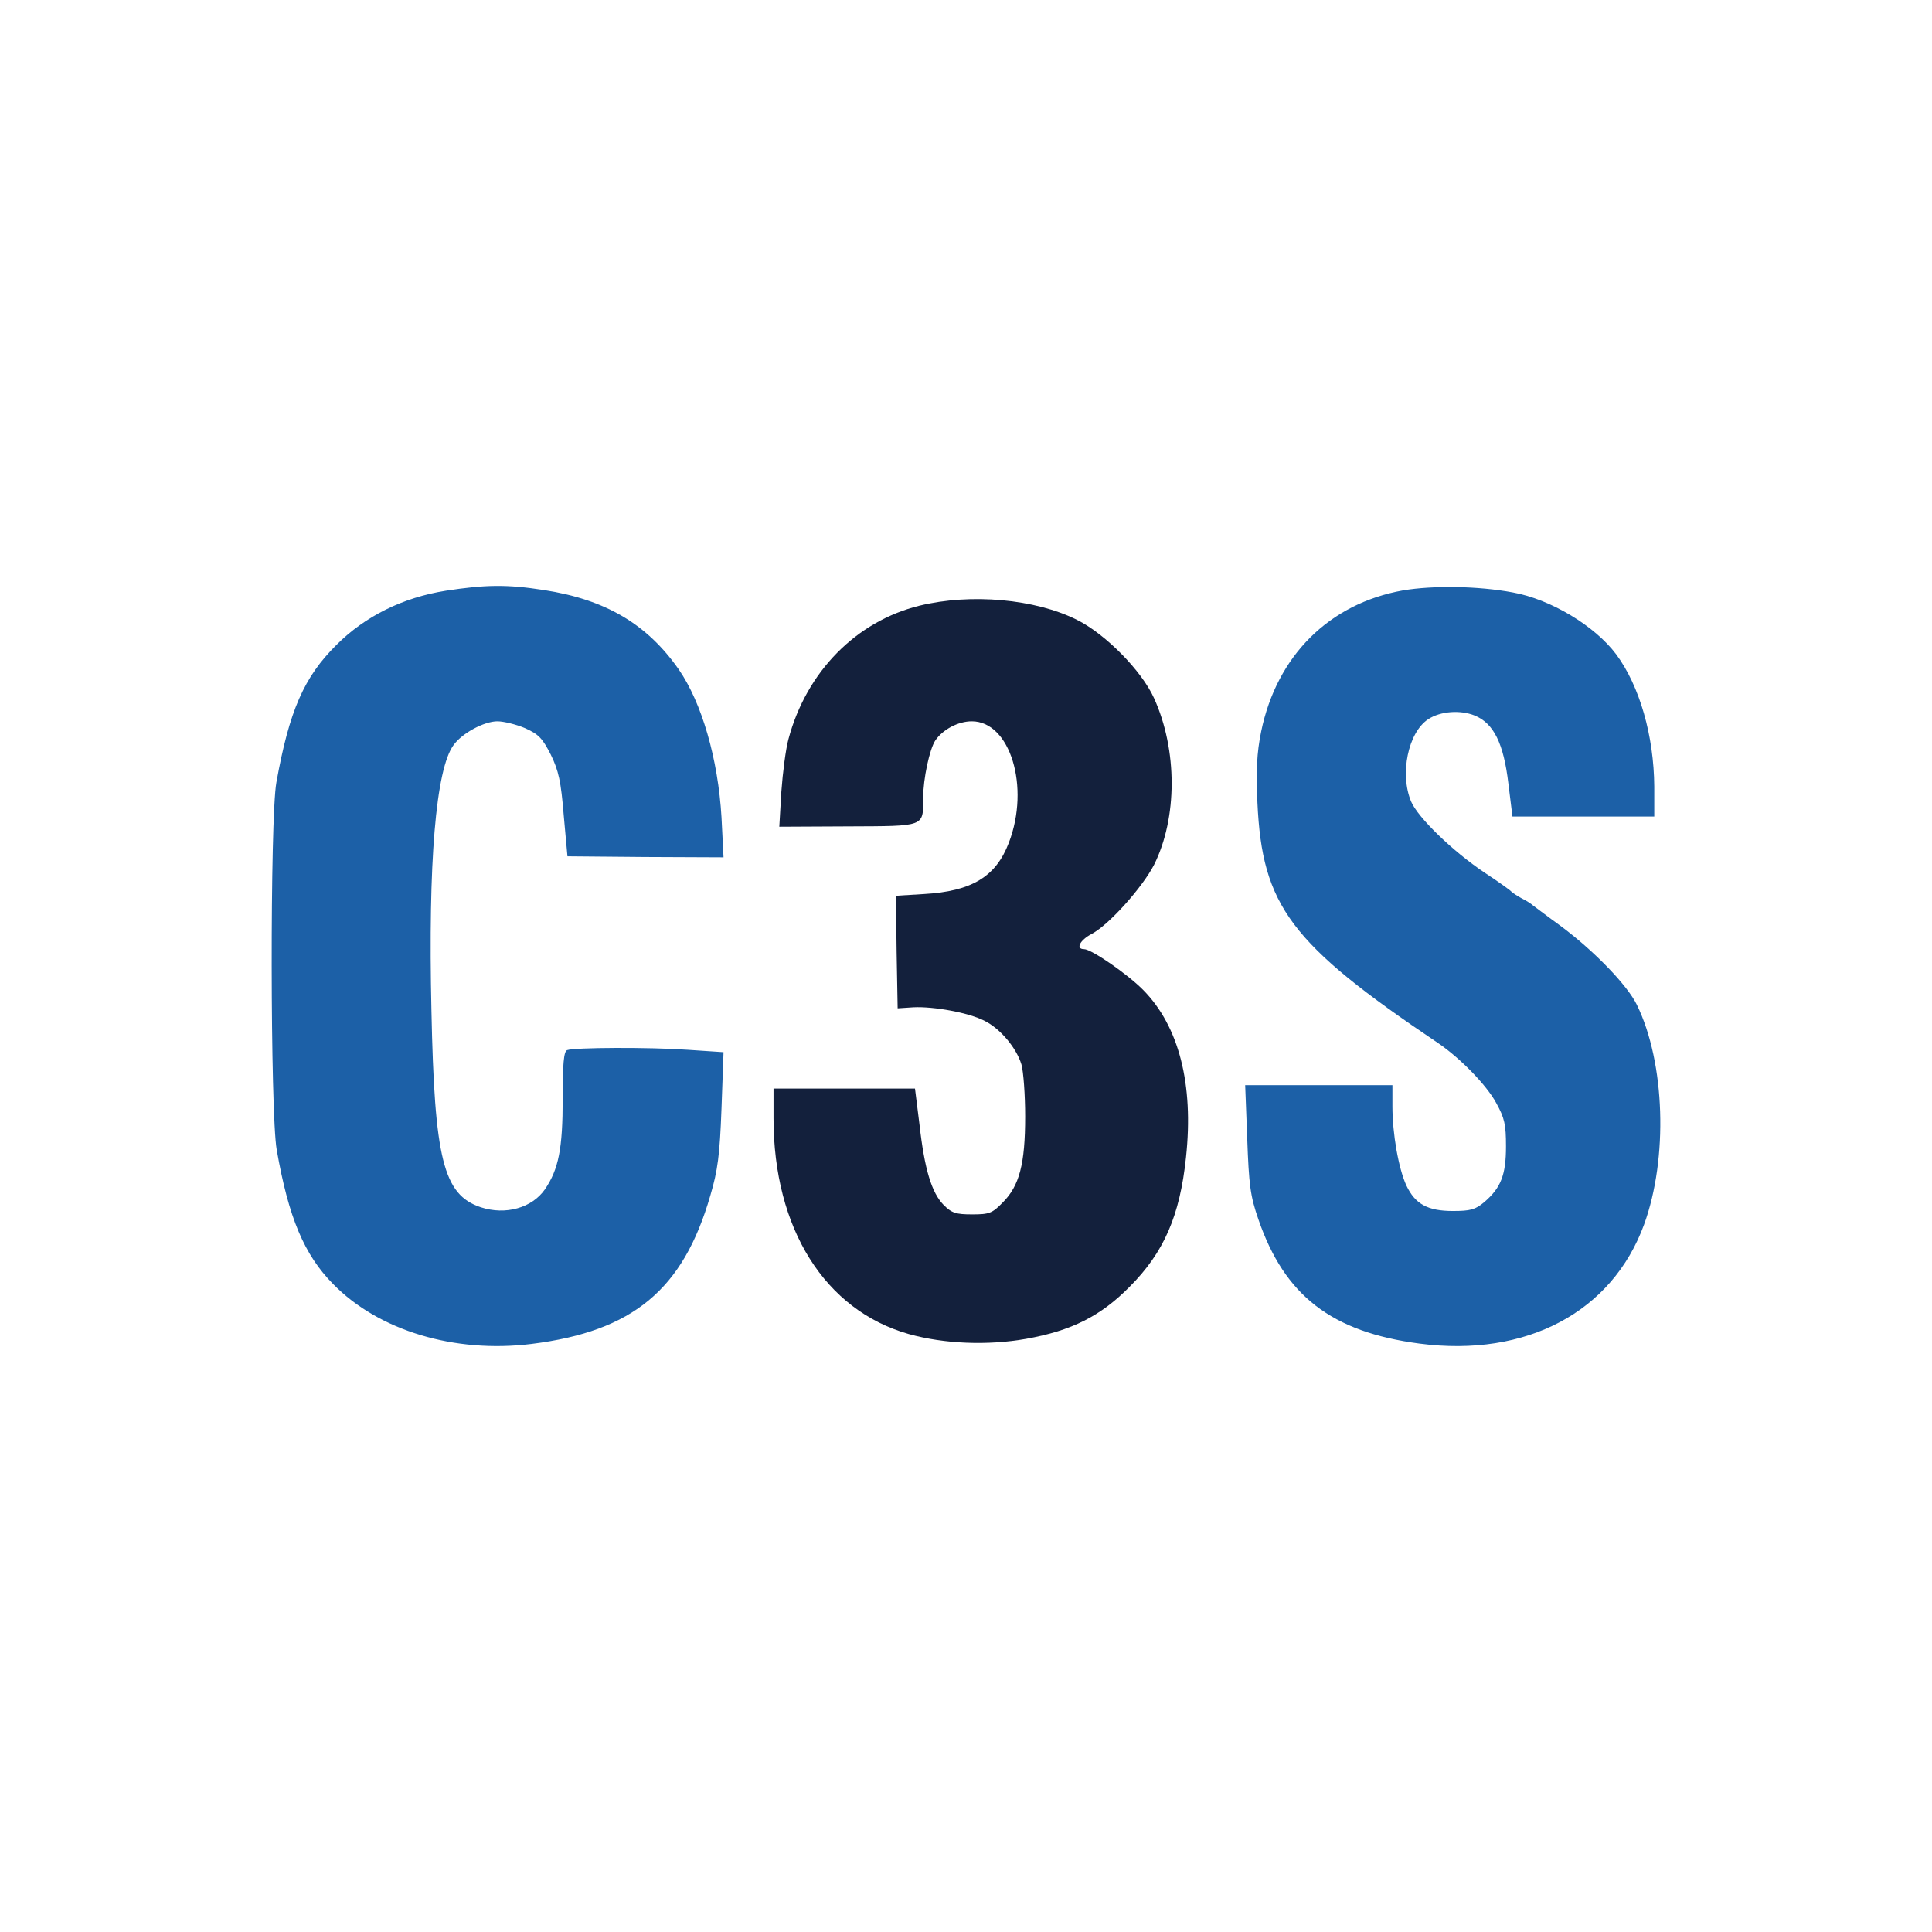 <svg width="256" height="256" viewBox="0 0 256 256" fill="none" xmlns="http://www.w3.org/2000/svg">
<path d="M59.06 78.275C53.382 79.175 48.38 81.654 44.595 85.439C40.27 89.719 38.332 94.18 36.62 103.688C35.764 108.464 35.809 147.485 36.665 152.351C38.242 161.363 40.315 166.274 44.145 170.149C50.183 176.322 60.231 179.341 70.415 178.08C83.842 176.413 90.51 170.915 94.115 158.434C95.106 155.1 95.377 153.027 95.602 146.899L95.872 139.419L91.142 139.104C86.095 138.743 76.092 138.788 75.145 139.149C74.695 139.329 74.56 140.996 74.56 145.547C74.56 152.216 74.019 154.919 72.216 157.578C70.504 160.056 66.99 161.047 63.7 159.966C58.744 158.299 57.572 153.613 57.167 133.877C56.717 114.231 57.753 101.93 60.096 98.731C61.222 97.154 64.151 95.577 65.908 95.577C66.719 95.577 68.386 95.983 69.558 96.478C71.36 97.289 71.856 97.785 72.982 99.993C74.019 102.111 74.334 103.553 74.695 108.013L75.19 113.465L85.509 113.556L95.872 113.601L95.602 108.284C95.152 100.579 92.988 93.099 89.924 88.684C85.734 82.69 80.237 79.446 72.081 78.184C67.17 77.418 64.331 77.464 59.059 78.274L59.06 78.275ZM185.899 78.23C176.122 79.987 169.183 86.88 167.11 96.929C166.524 99.813 166.434 102.021 166.614 106.346C167.245 120.044 170.985 125.046 190.541 138.203C193.469 140.185 196.984 143.79 198.246 146.133C199.372 148.161 199.552 149.017 199.552 151.901C199.552 155.686 198.876 157.398 196.669 159.29C195.497 160.282 194.821 160.462 192.523 160.462C189.189 160.462 187.522 159.561 186.35 157.082C185.314 154.83 184.503 150.234 184.503 146.584V143.79H164.992L165.263 150.864C165.488 157.037 165.668 158.479 166.749 161.588C170.219 171.682 176.437 176.503 188.107 178.035C202.256 179.882 213.611 173.844 217.846 162.264C221.045 153.478 220.64 140.816 216.9 133.156C215.638 130.543 211.222 125.992 206.807 122.703C205.049 121.441 203.427 120.179 203.157 119.999C202.932 119.774 202.211 119.323 201.58 119.008C200.994 118.692 200.408 118.287 200.273 118.152C200.138 117.971 198.561 116.845 196.714 115.628C192.478 112.79 187.882 108.329 186.981 106.211C185.449 102.561 186.575 97.064 189.234 95.307C190.856 94.225 193.514 94.045 195.407 94.811C197.93 95.848 199.237 98.506 199.868 103.823L200.408 108.194H219.198V104.229C219.153 97.515 217.26 90.891 214.151 86.701C211.313 82.916 205.455 79.401 200.453 78.5C195.903 77.644 189.91 77.554 185.899 78.23Z" fill="#1C60A7"/>
<path d="M121.826 80.257C113.445 82.33 106.867 88.998 104.479 97.92C104.118 99.227 103.713 102.381 103.532 104.904L103.262 109.545L112.364 109.5C122.637 109.455 122.322 109.59 122.322 105.76C122.322 103.192 123.178 99.227 123.944 98.1C124.935 96.658 126.963 95.577 128.765 95.577C133.857 95.577 136.515 104.273 133.677 111.663C131.965 116.169 128.765 118.106 122.412 118.467L118.717 118.692L118.807 126.127L118.943 133.607L121.015 133.471C123.764 133.336 128.405 134.192 130.478 135.274C132.55 136.31 134.668 138.833 135.344 141.041C135.614 141.987 135.84 145.097 135.84 147.935C135.84 154.243 135.074 157.127 132.866 159.335C131.469 160.777 131.063 160.912 128.81 160.912C126.648 160.912 126.107 160.732 125.025 159.65C123.448 158.028 122.502 154.964 121.826 148.926L121.241 144.24H102.496V148.16C102.496 162.805 109.3 173.619 120.429 176.773C125.116 178.08 130.883 178.305 135.975 177.404C142.013 176.322 145.843 174.385 149.673 170.51C154.224 165.959 156.341 161.092 157.152 153.342C158.189 143.655 156.206 135.995 151.52 131.218C149.447 129.101 144.626 125.766 143.635 125.766C142.508 125.766 143.049 124.595 144.671 123.739C146.969 122.522 151.385 117.566 152.917 114.592C156.026 108.374 156.026 99.362 152.917 92.512C151.295 88.908 146.519 84.042 142.734 82.149C137.191 79.356 128.63 78.589 121.826 80.257Z" fill="#13203C"/>
</svg>
